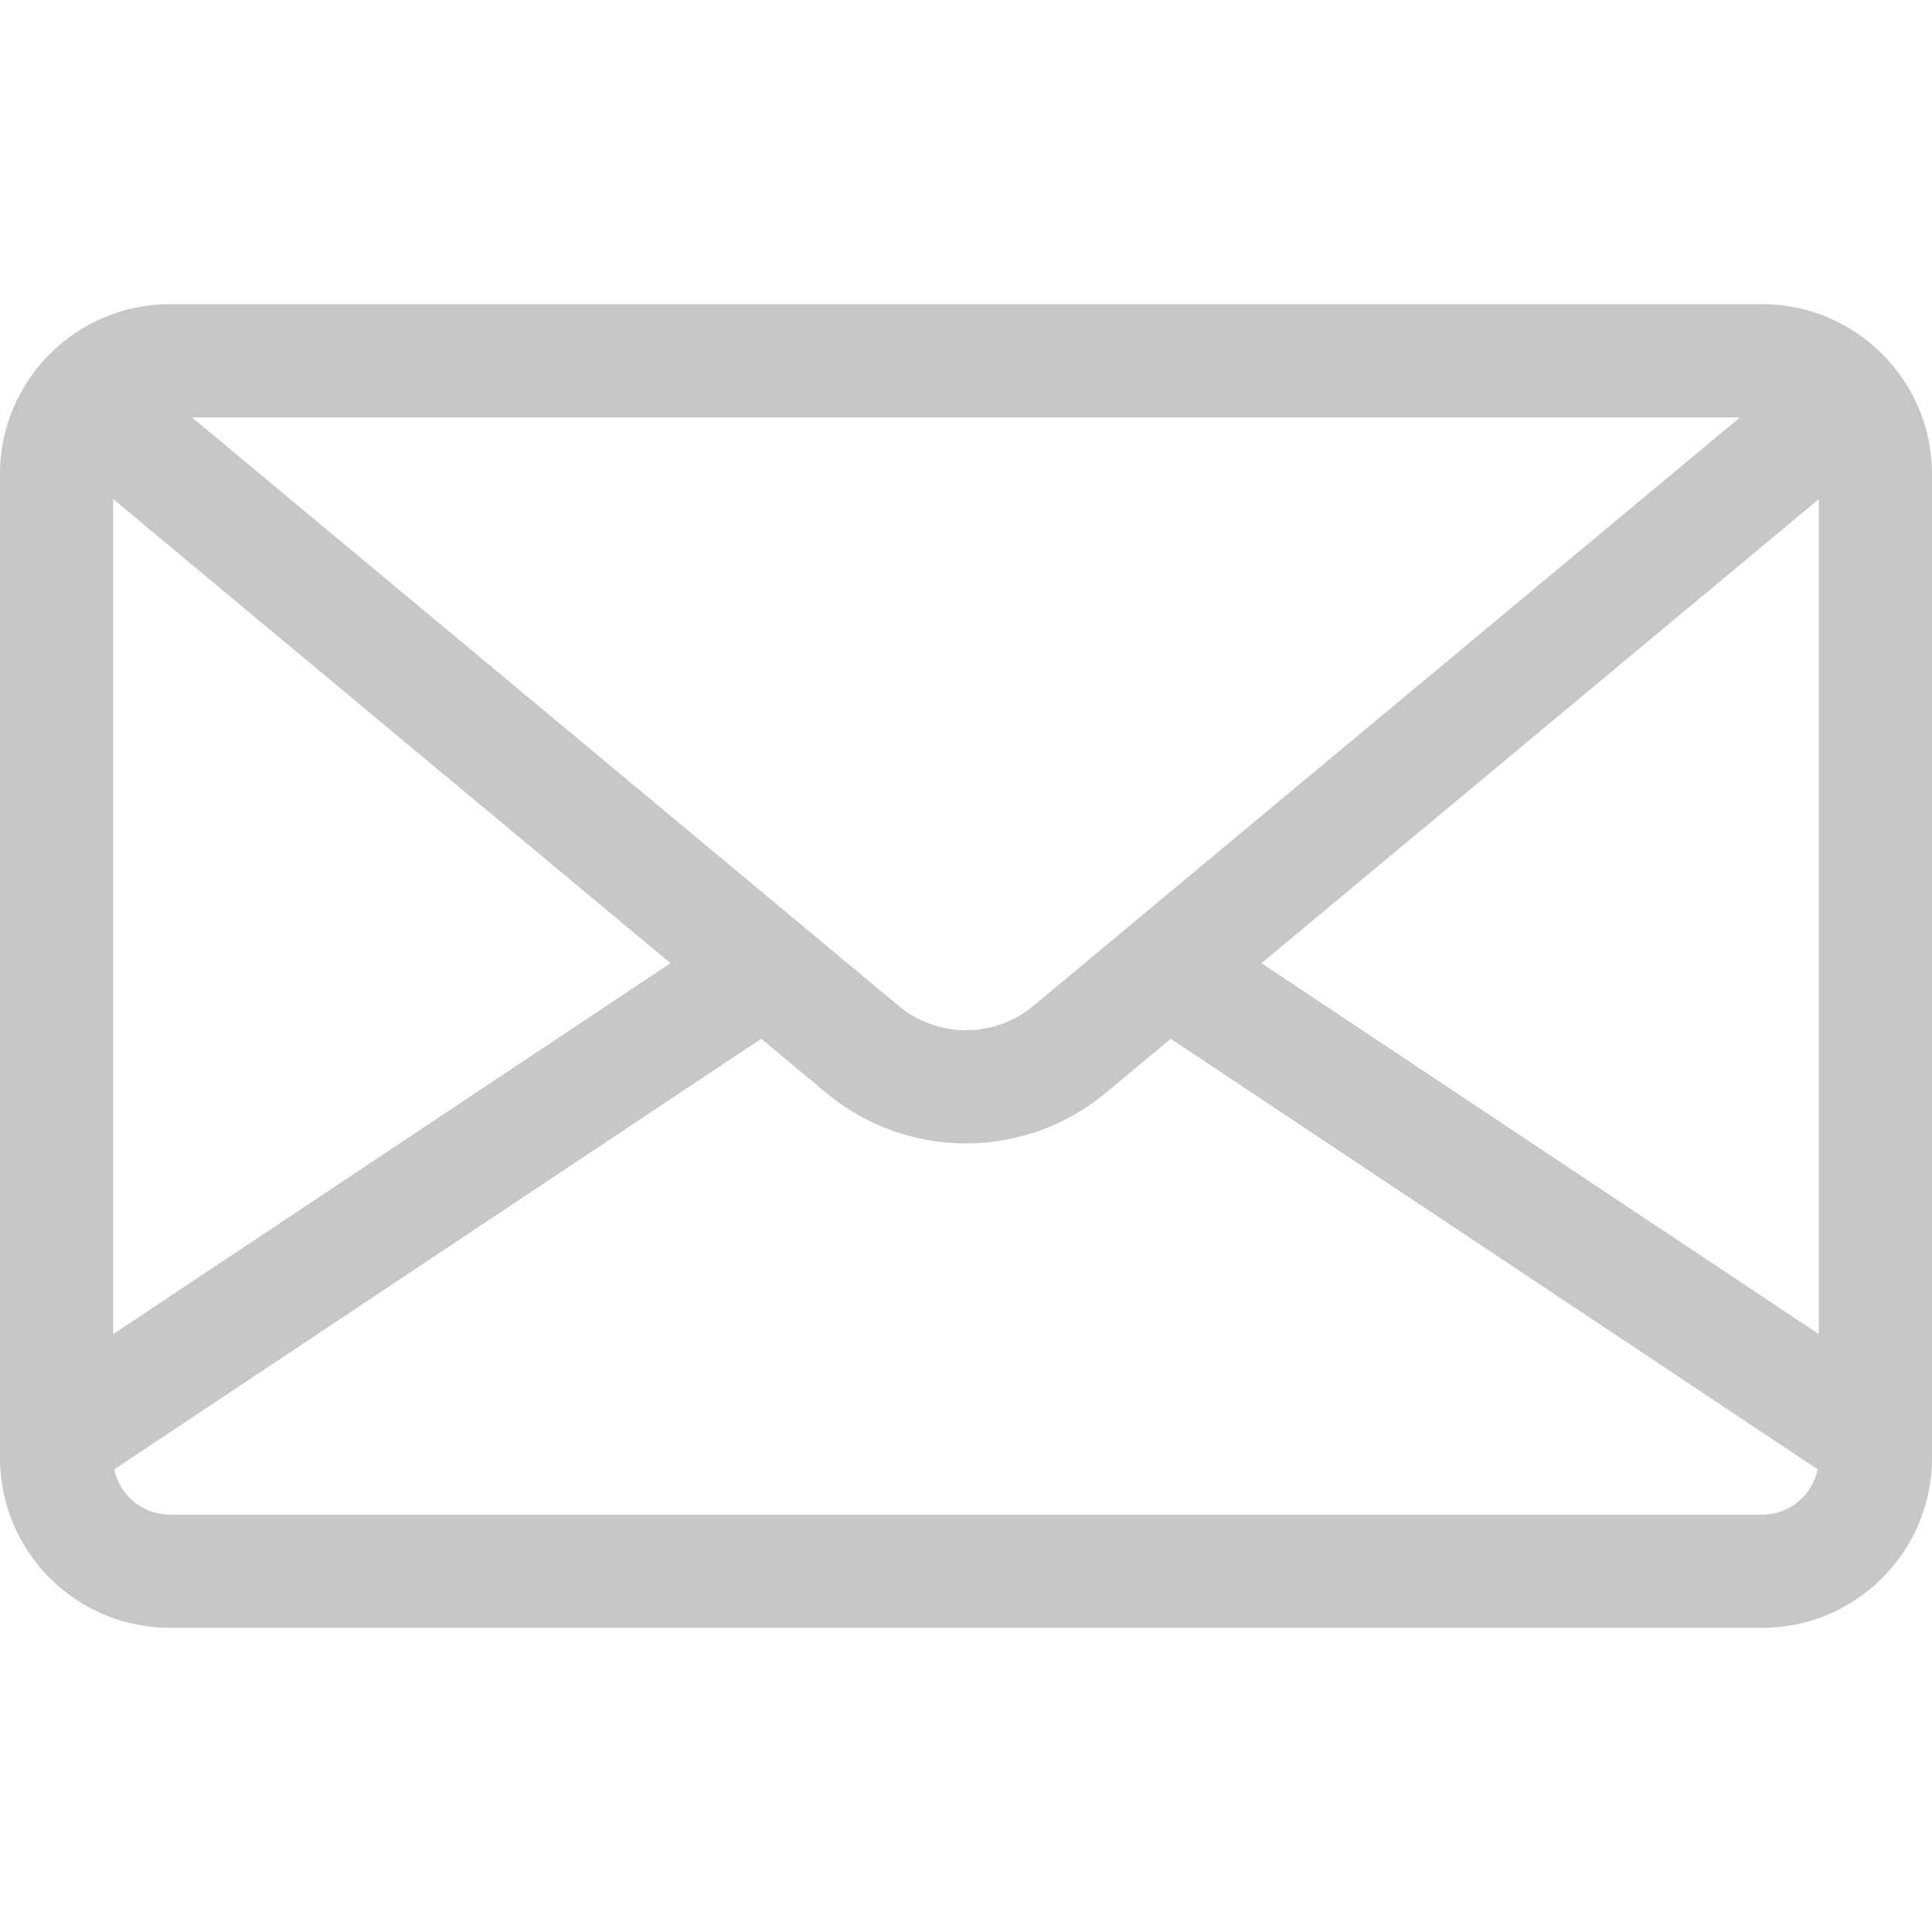 <?xml version="1.0" encoding="UTF-8"?> <svg xmlns="http://www.w3.org/2000/svg" width="40" height="40" viewBox="0 0 40 40" fill="none"> <path d="M36.484 6.298H3.516C1.577 6.298 0 7.875 0 9.813V30.187C0 32.126 1.577 33.703 3.516 33.703H36.484C38.423 33.703 40 32.126 40 30.187V9.813C40 7.875 38.423 6.298 36.484 6.298ZM36.026 8.642L35.556 9.032L21.395 20.825C20.587 21.497 19.413 21.497 18.605 20.825L4.444 9.032L3.974 8.642H36.026ZM2.344 10.334L13.882 19.942L2.344 27.621V10.334ZM36.484 31.359H3.516C2.949 31.359 2.476 30.955 2.367 30.421L15.761 21.506L17.105 22.626C17.944 23.324 18.972 23.673 20 23.673C21.028 23.673 22.056 23.324 22.895 22.626L24.239 21.506L37.633 30.421C37.524 30.955 37.051 31.359 36.484 31.359ZM37.656 27.621L26.118 19.942L37.656 10.334V27.621Z" fill="#C7C7C7"></path> </svg> 